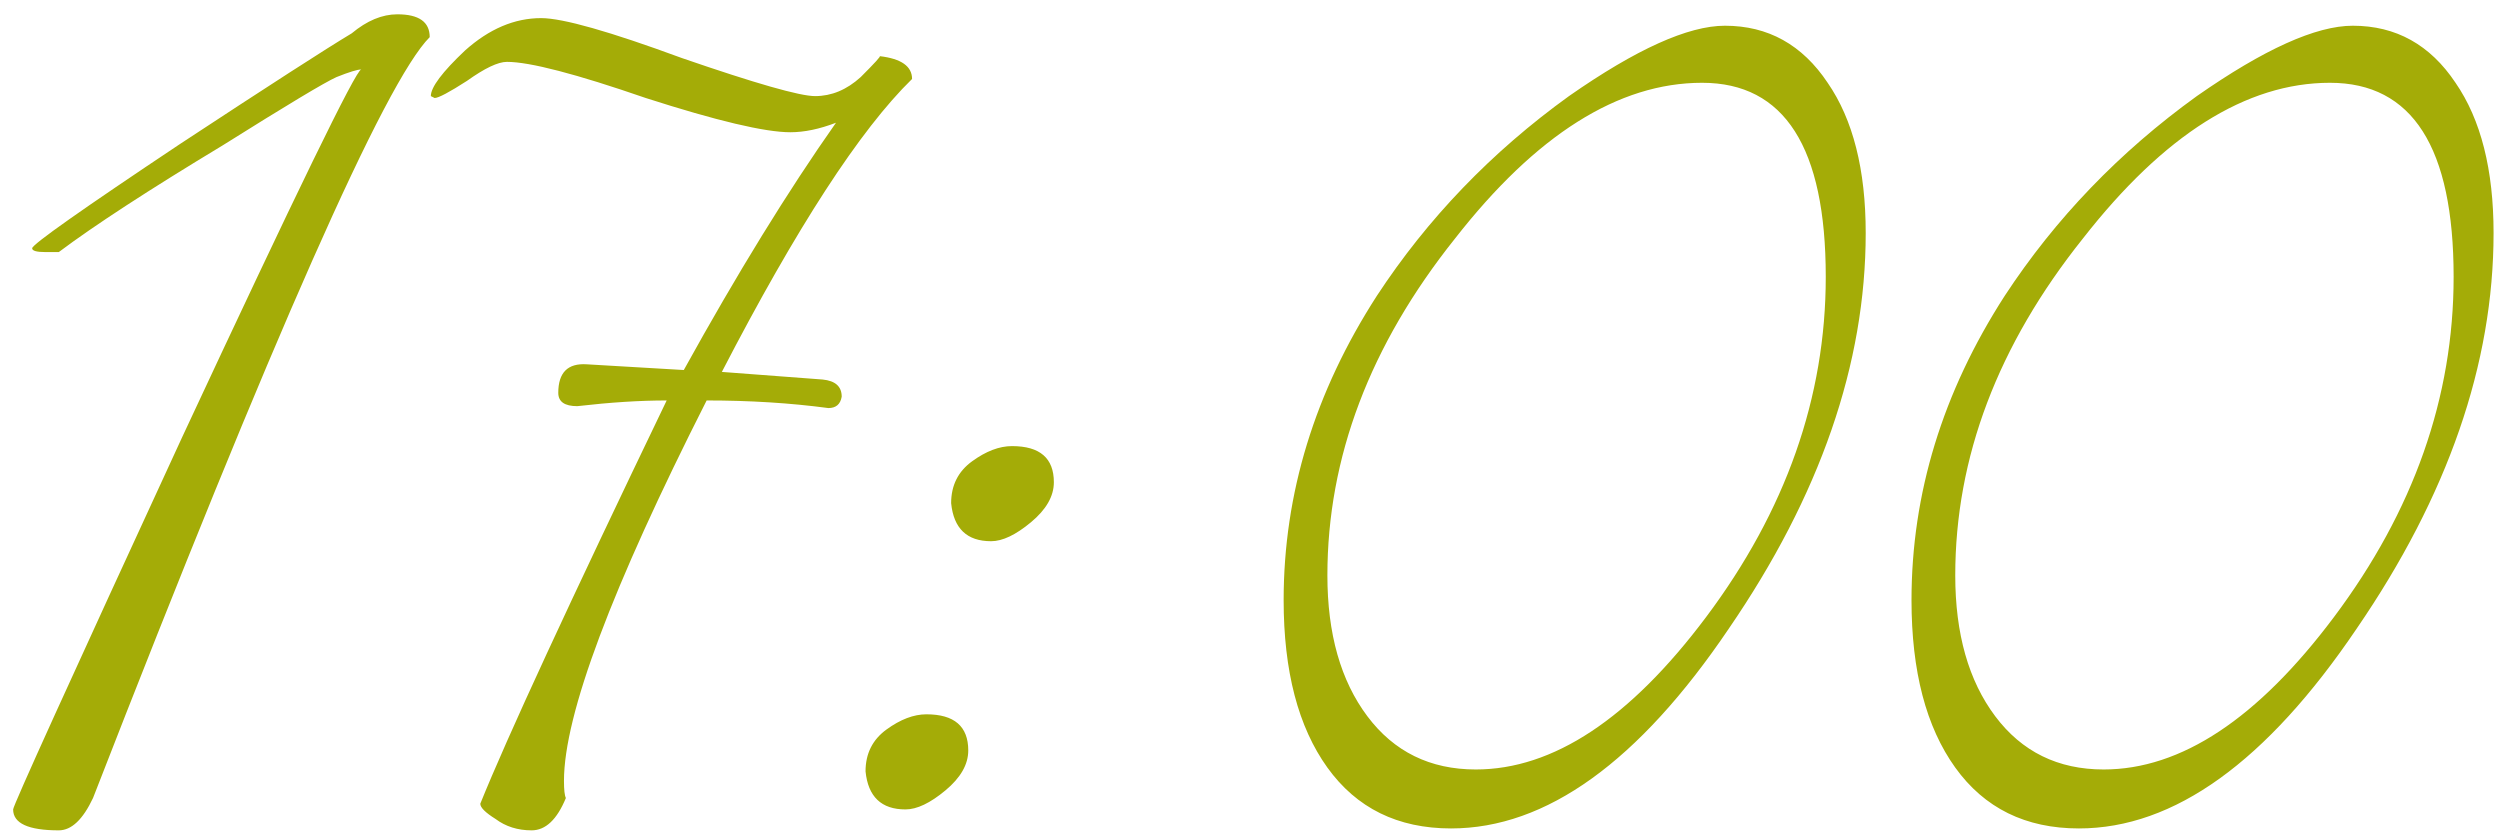 <?xml version="1.0" encoding="UTF-8"?> <svg xmlns="http://www.w3.org/2000/svg" width="138" height="46" viewBox="0 0 138 46" fill="none"><path d="M23.72 2.05C21.27 4.5 15.075 18.5 5.135 44.05C4.575 45.24 3.945 45.835 3.245 45.835C1.565 45.835 0.725 45.45 0.725 44.68C0.725 44.47 3.84 37.61 10.07 24.1C16.37 10.59 19.66 3.835 19.94 3.835C19.73 3.835 19.275 3.975 18.575 4.255C17.945 4.535 15.845 5.795 12.275 8.035C8.215 10.485 5.205 12.445 3.245 13.915H2.51C2.02 13.915 1.775 13.845 1.775 13.705C1.775 13.495 4.505 11.57 9.965 7.93C14.865 4.71 18.015 2.68 19.415 1.84C20.255 1.14 21.095 0.79 21.935 0.79C23.125 0.79 23.72 1.21 23.72 2.05ZM50.346 4.36C47.477 7.16 43.977 12.55 39.846 20.53L45.411 20.95C46.111 21.02 46.462 21.335 46.462 21.895C46.392 22.315 46.147 22.525 45.727 22.525C43.627 22.245 41.386 22.105 39.007 22.105C33.757 32.465 31.131 39.465 31.131 43.105C31.131 43.595 31.166 43.91 31.236 44.05C30.747 45.24 30.116 45.835 29.346 45.835C28.576 45.835 27.912 45.625 27.352 45.205C26.791 44.855 26.512 44.575 26.512 44.365C27.982 40.725 31.412 33.305 36.801 22.105C35.331 22.105 33.687 22.21 31.866 22.42C31.166 22.42 30.817 22.175 30.817 21.685C30.817 20.565 31.341 20.04 32.392 20.11L37.746 20.425C40.687 15.105 43.486 10.555 46.147 6.775C45.236 7.125 44.397 7.3 43.627 7.3C42.227 7.3 39.566 6.67 35.647 5.41C31.797 4.08 29.241 3.415 27.982 3.415C27.491 3.415 26.756 3.765 25.776 4.465C24.797 5.095 24.201 5.41 23.991 5.41L23.782 5.305C23.782 4.815 24.412 3.975 25.672 2.785C27.002 1.595 28.401 1 29.872 1C31.061 1 33.651 1.735 37.642 3.205C41.702 4.605 44.151 5.305 44.992 5.305C45.901 5.305 46.742 4.955 47.511 4.255C48.282 3.485 48.632 3.1 48.562 3.1C49.752 3.24 50.346 3.66 50.346 4.36ZM58.173 26.62C58.173 27.39 57.753 28.125 56.913 28.825C56.073 29.525 55.338 29.875 54.708 29.875C53.378 29.875 52.643 29.175 52.503 27.775C52.503 26.795 52.888 26.025 53.658 25.465C54.428 24.905 55.163 24.625 55.863 24.625C57.403 24.625 58.173 25.29 58.173 26.62ZM53.448 41.425C53.448 42.195 53.028 42.93 52.188 43.63C51.348 44.33 50.613 44.68 49.983 44.68C48.653 44.68 47.918 43.98 47.778 42.58C47.778 41.6 48.163 40.83 48.933 40.27C49.703 39.71 50.438 39.43 51.138 39.43C52.678 39.43 53.448 40.095 53.448 41.425ZM102.987 12.865C102.987 20.075 100.467 27.355 95.427 34.705C90.457 42.055 85.347 45.73 80.097 45.73C77.157 45.73 74.882 44.61 73.272 42.37C71.662 40.13 70.857 37.05 70.857 33.13C70.857 27.25 72.572 21.65 76.002 16.33C78.802 12.06 82.337 8.385 86.607 5.305C90.317 2.715 93.187 1.42 95.217 1.42C97.597 1.42 99.487 2.47 100.887 4.57C102.287 6.6 102.987 9.365 102.987 12.865ZM100.782 15.28C100.782 8.14 98.507 4.57 93.957 4.57C89.337 4.57 84.787 7.44 80.307 13.18C75.617 19.06 73.272 25.255 73.272 31.765C73.272 34.985 74.007 37.575 75.477 39.535C76.947 41.495 78.942 42.475 81.462 42.475C85.732 42.475 89.967 39.675 94.167 34.075C98.577 28.195 100.782 21.93 100.782 15.28ZM137.645 12.865C137.645 20.075 135.125 27.355 130.085 34.705C125.115 42.055 120.005 45.73 114.755 45.73C111.815 45.73 109.54 44.61 107.93 42.37C106.32 40.13 105.515 37.05 105.515 33.13C105.515 27.25 107.23 21.65 110.66 16.33C113.46 12.06 116.995 8.385 121.265 5.305C124.975 2.715 127.845 1.42 129.875 1.42C132.255 1.42 134.145 2.47 135.545 4.57C136.945 6.6 137.645 9.365 137.645 12.865ZM135.44 15.28C135.44 8.14 133.165 4.57 128.615 4.57C123.995 4.57 119.445 7.44 114.965 13.18C110.275 19.06 107.93 25.255 107.93 31.765C107.93 34.985 108.665 37.575 110.135 39.535C111.605 41.495 113.6 42.475 116.12 42.475C120.39 42.475 124.625 39.675 128.825 34.075C133.235 28.195 135.44 21.93 135.44 15.28Z" fill="#A4AC07"></path></svg> 